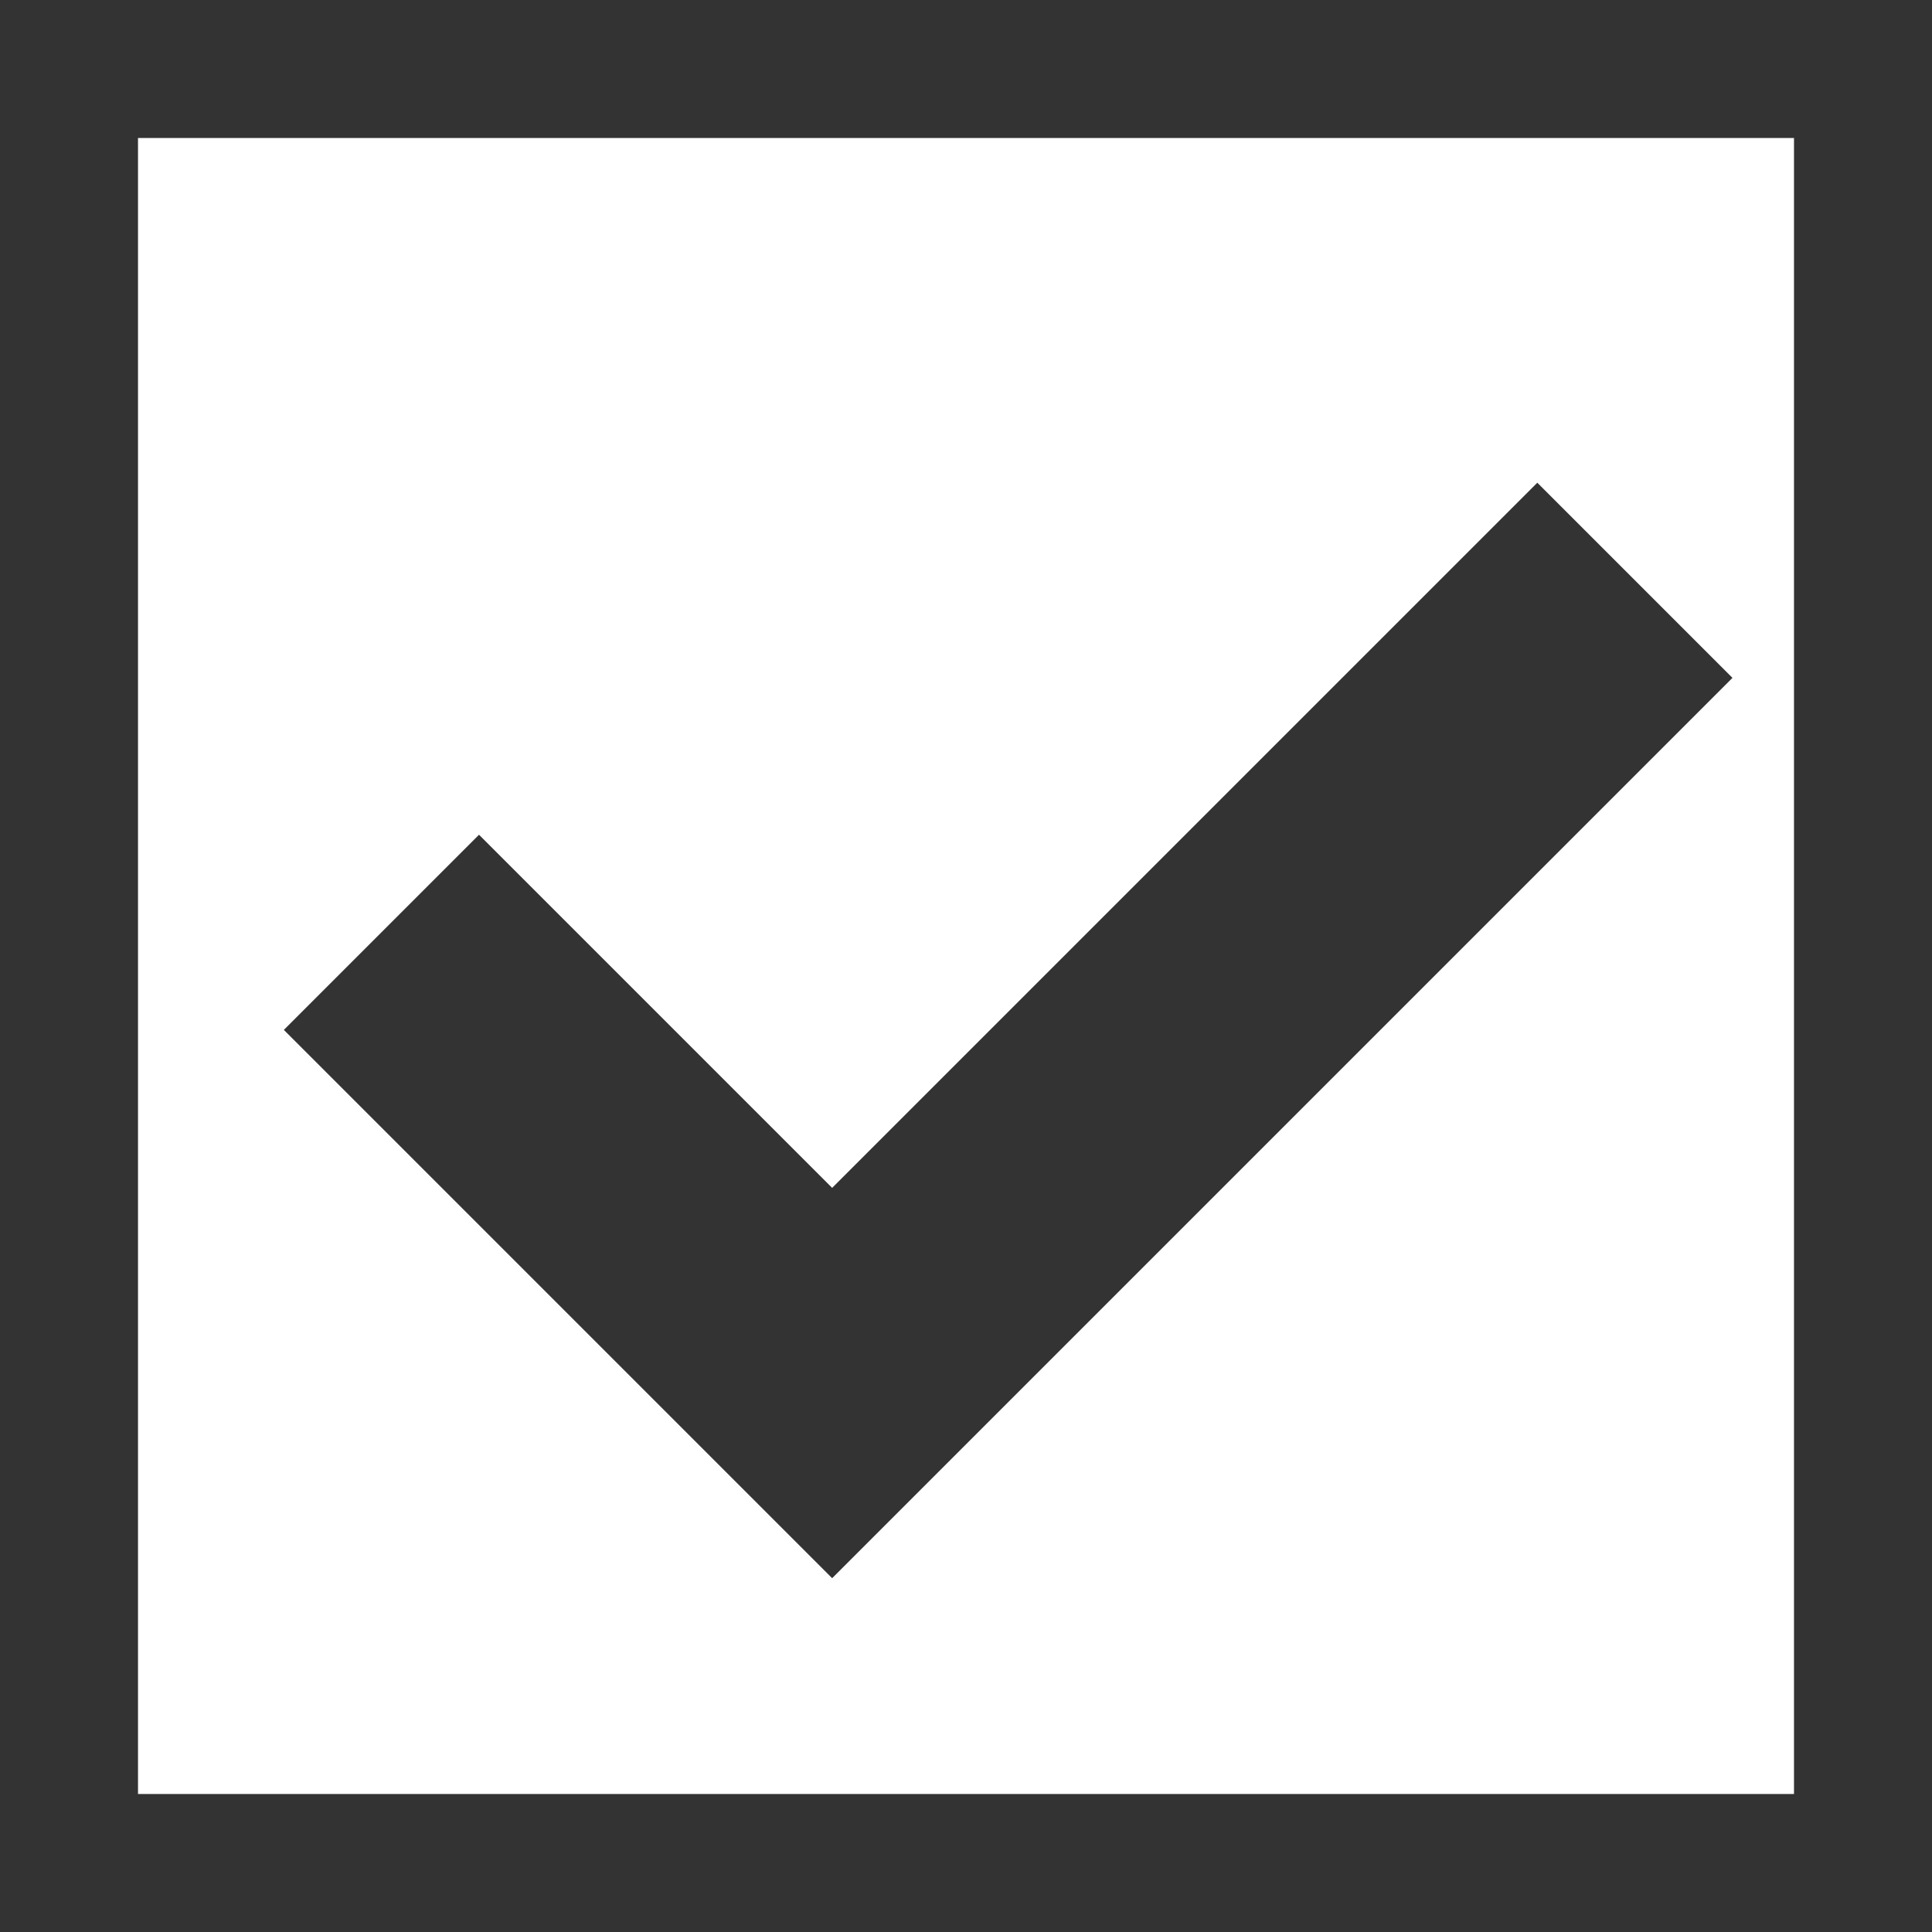 <svg xmlns="http://www.w3.org/2000/svg" width="14" height="14" viewBox="0 0 14 14">
  <g id="Group_45788" data-name="Group 45788" transform="translate(-395 -762)">
    <g id="Rectangle_108255" data-name="Rectangle 108255" transform="translate(395 762)" fill="#fff" stroke="#333" stroke-width="1">
      <rect width="14" height="14" stroke="none"/>
      <rect x="0.5" y="0.5" width="13" height="13" fill="none"/>
    </g>
    <path id="Path_928112" data-name="Path 928112" d="M339.764,786.408l3.266,3.266,5.06-5.06.757-.757" transform="translate(58 -17.652)" fill="none" stroke="#333" stroke-width="2"/>
  </g>
</svg>
